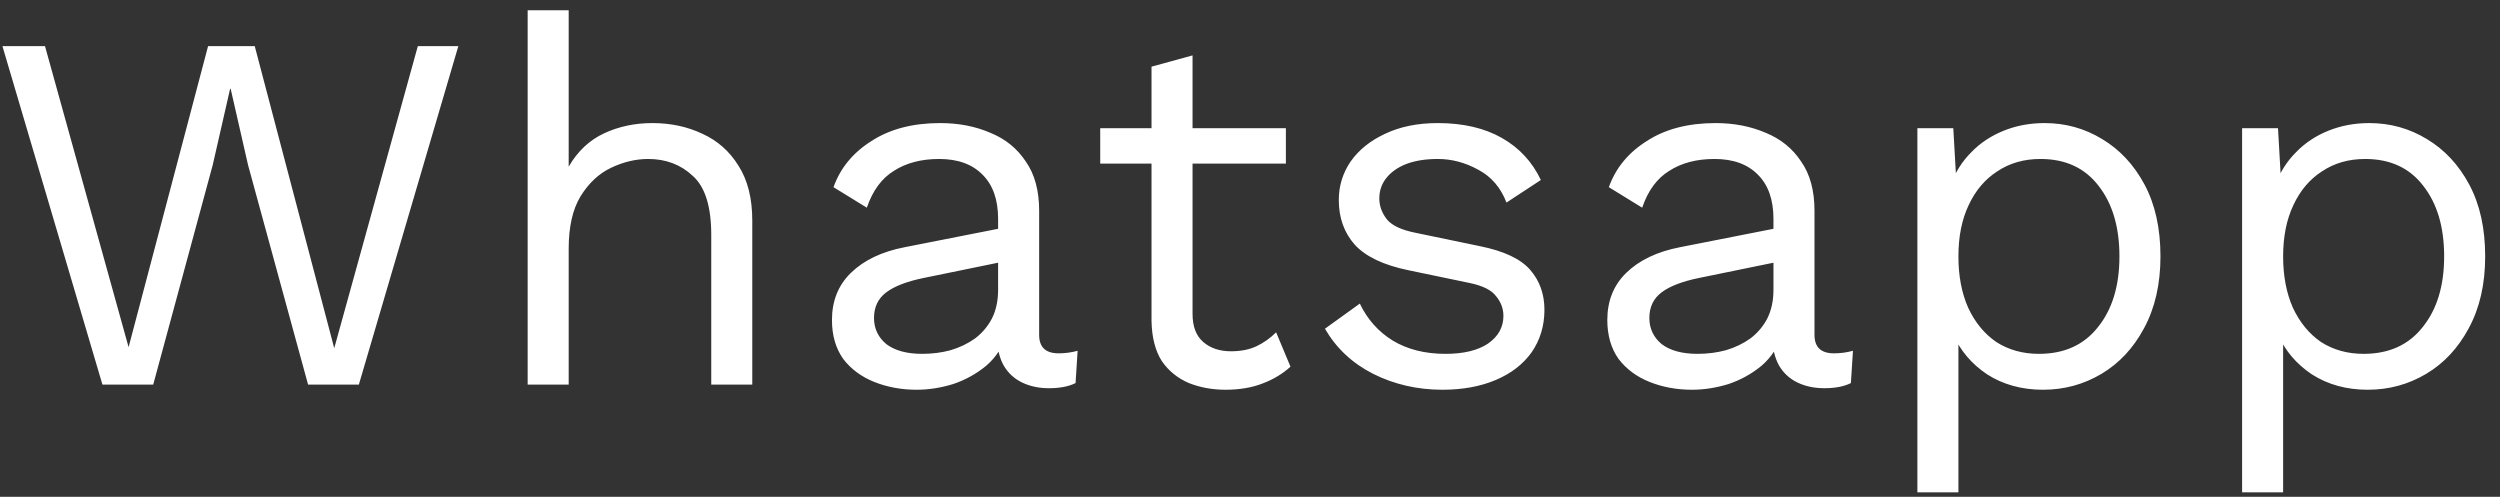 <svg width="156" height="31" viewBox="0 0 156 31" fill="none" xmlns="http://www.w3.org/2000/svg">
<rect x="0" y="0" width="156" height="31" fill="#333333" stroke="none"/>
<path d="M6.392 24L0.152 2.88H2.808L8.024 21.664L12.984 2.88H15.896L20.856 21.728L26.072 2.88H28.6L22.392 24H19.224L15.48 10.304L14.392 5.536H14.36L13.272 10.304L9.56 24H6.392ZM32.926 24V0.64H35.486V10.4C36.041 9.44 36.777 8.747 37.694 8.32C38.611 7.893 39.614 7.68 40.702 7.68C41.854 7.68 42.899 7.904 43.838 8.352C44.777 8.779 45.523 9.44 46.078 10.336C46.654 11.232 46.942 12.373 46.942 13.76V24H44.382V14.656C44.382 12.885 43.998 11.659 43.23 10.976C42.483 10.272 41.555 9.92 40.446 9.92C39.678 9.92 38.91 10.101 38.142 10.464C37.374 10.827 36.734 11.424 36.222 12.256C35.731 13.067 35.486 14.155 35.486 15.52V24H32.926ZM62.282 13.664C62.282 12.469 61.962 11.552 61.322 10.912C60.682 10.251 59.776 9.92 58.602 9.92C57.493 9.92 56.554 10.165 55.786 10.656C55.019 11.125 54.453 11.893 54.09 12.96L52.011 11.68C52.437 10.485 53.227 9.525 54.379 8.8C55.531 8.053 56.96 7.68 58.666 7.68C59.819 7.68 60.864 7.883 61.803 8.288C62.741 8.672 63.477 9.269 64.01 10.08C64.565 10.869 64.843 11.893 64.843 13.152V20.896C64.843 21.664 65.248 22.048 66.058 22.048C66.464 22.048 66.859 21.995 67.243 21.888L67.115 23.904C66.688 24.117 66.133 24.224 65.451 24.224C64.832 24.224 64.277 24.107 63.786 23.872C63.296 23.637 62.912 23.285 62.635 22.816C62.357 22.325 62.218 21.717 62.218 20.992V20.672L62.858 20.768C62.602 21.6 62.165 22.283 61.547 22.816C60.928 23.328 60.234 23.712 59.467 23.968C58.699 24.203 57.941 24.32 57.194 24.32C56.256 24.32 55.381 24.16 54.571 23.84C53.76 23.52 53.109 23.04 52.618 22.4C52.149 21.739 51.914 20.928 51.914 19.968C51.914 18.773 52.309 17.792 53.099 17.024C53.909 16.235 55.029 15.701 56.459 15.424L62.794 14.176V16.288L57.642 17.344C56.597 17.557 55.819 17.856 55.306 18.24C54.794 18.624 54.538 19.157 54.538 19.84C54.538 20.501 54.794 21.045 55.306 21.472C55.84 21.877 56.587 22.08 57.547 22.08C58.165 22.08 58.752 22.005 59.306 21.856C59.883 21.685 60.395 21.44 60.843 21.12C61.291 20.779 61.642 20.363 61.898 19.872C62.154 19.36 62.282 18.763 62.282 18.08V13.664ZM74.415 3.456V19.584C74.415 20.373 74.638 20.96 75.087 21.344C75.534 21.728 76.111 21.92 76.814 21.92C77.433 21.92 77.966 21.813 78.415 21.6C78.862 21.387 79.268 21.099 79.63 20.736L80.526 22.88C80.036 23.328 79.449 23.68 78.766 23.936C78.105 24.192 77.337 24.32 76.463 24.32C75.652 24.32 74.894 24.181 74.191 23.904C73.487 23.605 72.921 23.147 72.495 22.528C72.089 21.888 71.876 21.056 71.855 20.032V4.16L74.415 3.456ZM80.239 8V10.208H68.654V8H80.239ZM90.005 24.32C88.447 24.32 87.007 23.989 85.685 23.328C84.383 22.667 83.381 21.728 82.677 20.512L84.853 18.944C85.322 19.925 86.005 20.693 86.901 21.248C87.818 21.803 88.917 22.08 90.197 22.08C91.327 22.08 92.213 21.867 92.853 21.44C93.493 20.992 93.813 20.416 93.813 19.712C93.813 19.264 93.663 18.859 93.365 18.496C93.087 18.112 92.543 17.835 91.733 17.664L87.893 16.864C86.335 16.544 85.215 16.011 84.533 15.264C83.871 14.517 83.541 13.589 83.541 12.48C83.541 11.605 83.786 10.805 84.277 10.08C84.789 9.355 85.503 8.779 86.421 8.352C87.359 7.904 88.458 7.68 89.717 7.68C91.295 7.68 92.629 7.989 93.717 8.608C94.805 9.227 95.615 10.101 96.149 11.232L94.005 12.64C93.642 11.701 93.055 11.019 92.245 10.592C91.434 10.144 90.591 9.92 89.717 9.92C88.949 9.92 88.287 10.027 87.733 10.24C87.199 10.453 86.783 10.752 86.485 11.136C86.207 11.499 86.069 11.915 86.069 12.384C86.069 12.853 86.229 13.291 86.549 13.696C86.869 14.08 87.466 14.357 88.341 14.528L92.341 15.36C93.834 15.659 94.879 16.149 95.477 16.832C96.074 17.515 96.373 18.347 96.373 19.328C96.373 20.331 96.106 21.216 95.573 21.984C95.039 22.731 94.293 23.307 93.333 23.712C92.373 24.117 91.263 24.32 90.005 24.32ZM110.664 13.664C110.664 12.469 110.344 11.552 109.704 10.912C109.064 10.251 108.157 9.92 106.984 9.92C105.874 9.92 104.936 10.165 104.168 10.656C103.4 11.125 102.834 11.893 102.472 12.96L100.392 11.68C100.818 10.485 101.608 9.525 102.76 8.8C103.912 8.053 105.341 7.68 107.048 7.68C108.2 7.68 109.245 7.883 110.184 8.288C111.122 8.672 111.858 9.269 112.392 10.08C112.946 10.869 113.224 11.893 113.224 13.152V20.896C113.224 21.664 113.629 22.048 114.44 22.048C114.845 22.048 115.24 21.995 115.624 21.888L115.496 23.904C115.069 24.117 114.514 24.224 113.832 24.224C113.213 24.224 112.658 24.107 112.168 23.872C111.677 23.637 111.293 23.285 111.016 22.816C110.738 22.325 110.6 21.717 110.6 20.992V20.672L111.24 20.768C110.984 21.6 110.546 22.283 109.928 22.816C109.309 23.328 108.616 23.712 107.848 23.968C107.08 24.203 106.322 24.32 105.576 24.32C104.637 24.32 103.762 24.16 102.952 23.84C102.141 23.52 101.49 23.04 101 22.4C100.53 21.739 100.296 20.928 100.296 19.968C100.296 18.773 100.69 17.792 101.48 17.024C102.29 16.235 103.41 15.701 104.84 15.424L111.176 14.176V16.288L106.024 17.344C104.978 17.557 104.2 17.856 103.688 18.24C103.176 18.624 102.92 19.157 102.92 19.84C102.92 20.501 103.176 21.045 103.688 21.472C104.221 21.877 104.968 22.08 105.928 22.08C106.546 22.08 107.133 22.005 107.688 21.856C108.264 21.685 108.776 21.44 109.224 21.12C109.672 20.779 110.024 20.363 110.28 19.872C110.536 19.36 110.664 18.763 110.664 18.08V13.664ZM119.645 30.72V8H121.885L122.109 11.904L121.757 11.456C122.034 10.709 122.45 10.059 123.005 9.504C123.559 8.928 124.231 8.48 125.021 8.16C125.81 7.84 126.663 7.68 127.581 7.68C128.882 7.68 130.077 8.011 131.165 8.672C132.274 9.333 133.159 10.283 133.821 11.52C134.482 12.757 134.813 14.251 134.813 16C134.813 17.728 134.471 19.221 133.789 20.48C133.127 21.717 132.242 22.667 131.133 23.328C130.023 23.989 128.807 24.32 127.485 24.32C126.162 24.32 124.999 24 123.997 23.36C123.015 22.699 122.311 21.867 121.885 20.864L122.205 20.384V30.72H119.645ZM127.229 22.08C128.807 22.08 130.034 21.525 130.909 20.416C131.805 19.307 132.253 17.835 132.253 16C132.253 14.165 131.815 12.693 130.941 11.584C130.087 10.475 128.882 9.92 127.325 9.92C126.301 9.92 125.405 10.176 124.637 10.688C123.869 11.179 123.271 11.883 122.845 12.8C122.418 13.696 122.205 14.763 122.205 16C122.205 17.216 122.407 18.283 122.813 19.2C123.239 20.117 123.826 20.832 124.573 21.344C125.341 21.835 126.226 22.08 127.229 22.08ZM139.907 30.72V8H142.147L142.371 11.904L142.019 11.456C142.297 10.709 142.713 10.059 143.267 9.504C143.822 8.928 144.494 8.48 145.283 8.16C146.073 7.84 146.926 7.68 147.843 7.68C149.145 7.68 150.339 8.011 151.427 8.672C152.537 9.333 153.422 10.283 154.083 11.52C154.745 12.757 155.075 14.251 155.075 16C155.075 17.728 154.734 19.221 154.051 20.48C153.39 21.717 152.505 22.667 151.395 23.328C150.286 23.989 149.07 24.32 147.747 24.32C146.425 24.32 145.262 24 144.259 23.36C143.278 22.699 142.574 21.867 142.147 20.864L142.467 20.384V30.72H139.907ZM147.491 22.08C149.07 22.08 150.297 21.525 151.171 20.416C152.067 19.307 152.515 17.835 152.515 16C152.515 14.165 152.078 12.693 151.203 11.584C150.35 10.475 149.145 9.92 147.587 9.92C146.563 9.92 145.667 10.176 144.899 10.688C144.131 11.179 143.534 11.883 143.107 12.8C142.681 13.696 142.467 14.763 142.467 16C142.467 17.216 142.67 18.283 143.075 19.2C143.502 20.117 144.089 20.832 144.835 21.344C145.603 21.835 146.489 22.08 147.491 22.08Z" fill="white"/>
</svg>

